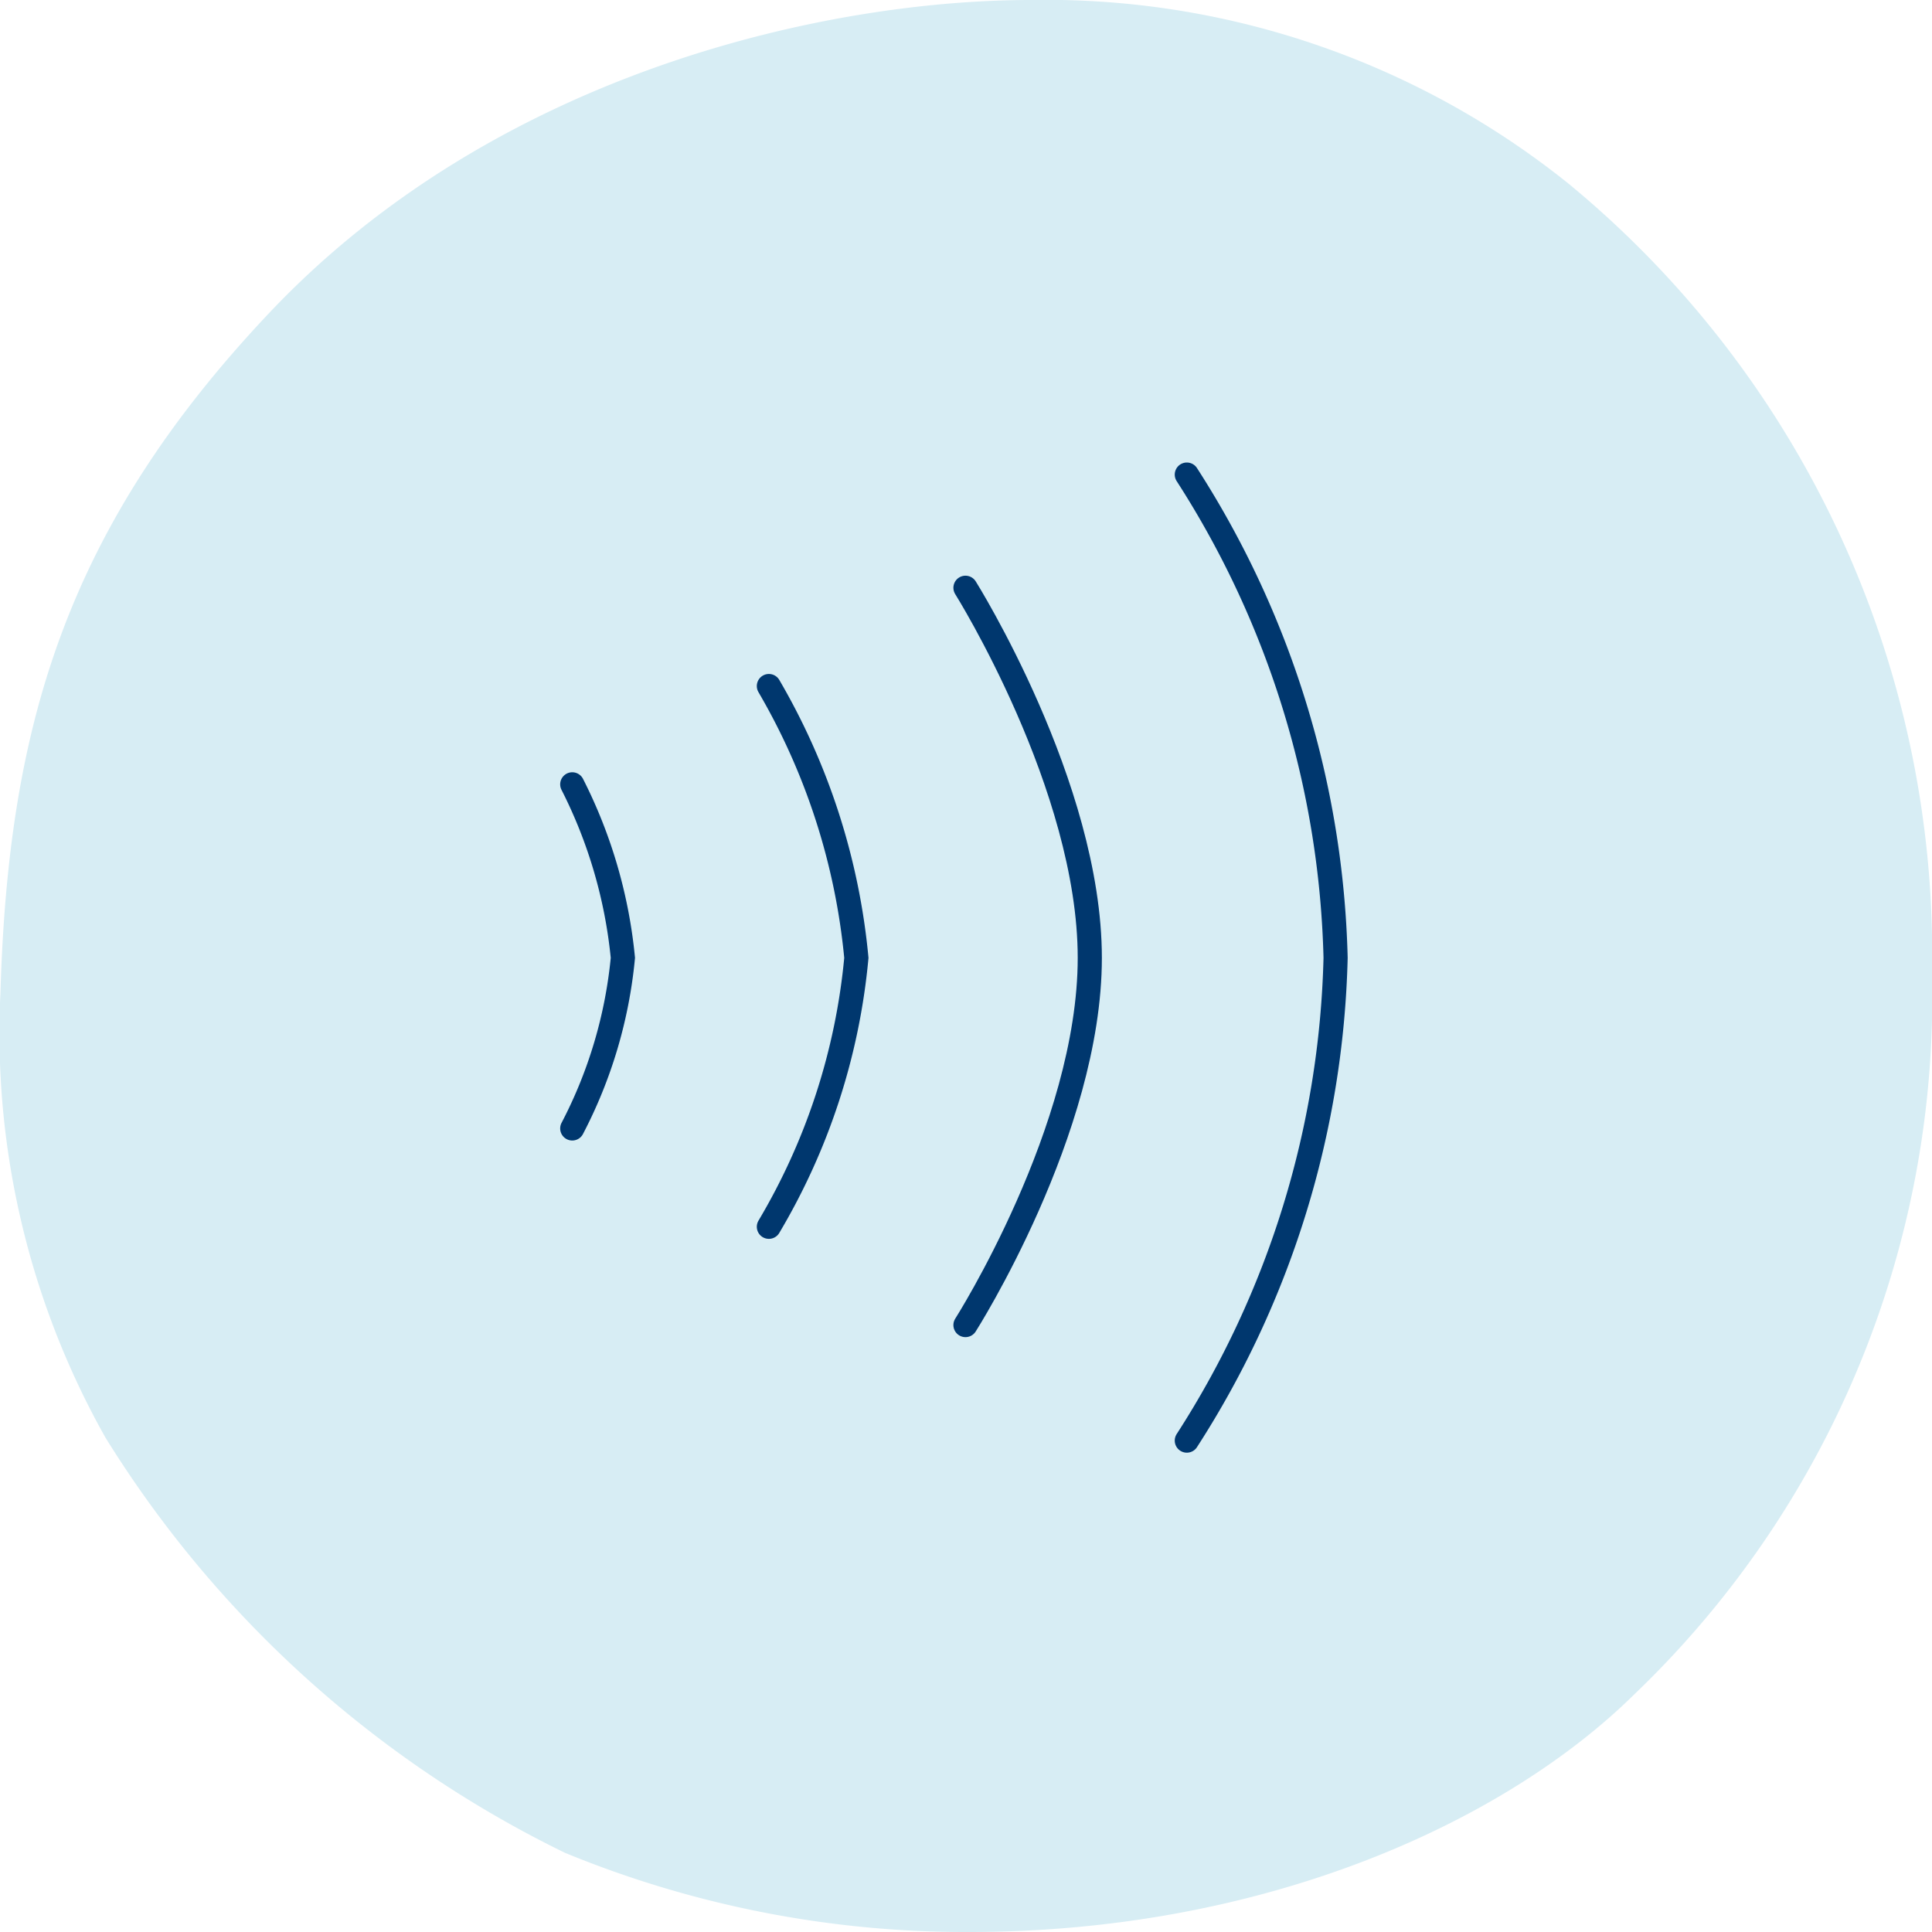 <svg id="Ebene_1" data-name="Ebene 1" xmlns="http://www.w3.org/2000/svg" viewBox="0 0 40 40"><path d="M2.181,29.76a23.084,23.084,0,0,0,9.517,8.601A21.807,21.807,0,0,0,20.065,40c6.125,0,11.088-2.273,13.771-4.92A19.983,19.983,0,0,0,40,20.16a20.664,20.664,0,0,0-7.527-16.359A17.273,17.273,0,0,0,21.346,0c-4.204,0-11.05,1.481-15.773,6.48C1.317,10.985.17,15.117.009,20.559A17.069,17.069,0,0,0,2.181,29.76Z" style="fill:#d7edf4"/><path d="M11.848,16.239a10.075,10.075,0,0,1,1.048,3.592A9.589,9.589,0,0,1,11.848,23.363" style="fill:none;stroke:#00376e;stroke-linecap:round;stroke-miterlimit:10;stroke-width:0.5px"/><path d="M15.919,14.204a13.715,13.715,0,0,1,1.811,5.628,13.297,13.297,0,0,1-1.811,5.567" style="fill:none;stroke:#00376e;stroke-linecap:round;stroke-miterlimit:10;stroke-width:0.5px"/><path d="M19.989,12.169s2.574,4.101,2.574,7.663-2.574,7.602-2.574,7.602" style="fill:none;stroke:#00376e;stroke-linecap:round;stroke-miterlimit:10;stroke-width:0.5px"/><path d="M24.572,9.826a19.342,19.342,0,0,1,3.08,10.006,19.277,19.277,0,0,1-3.08,9.994" style="fill:none;stroke:#00376e;stroke-linecap:round;stroke-miterlimit:10;stroke-width:0.5px"/></svg>
